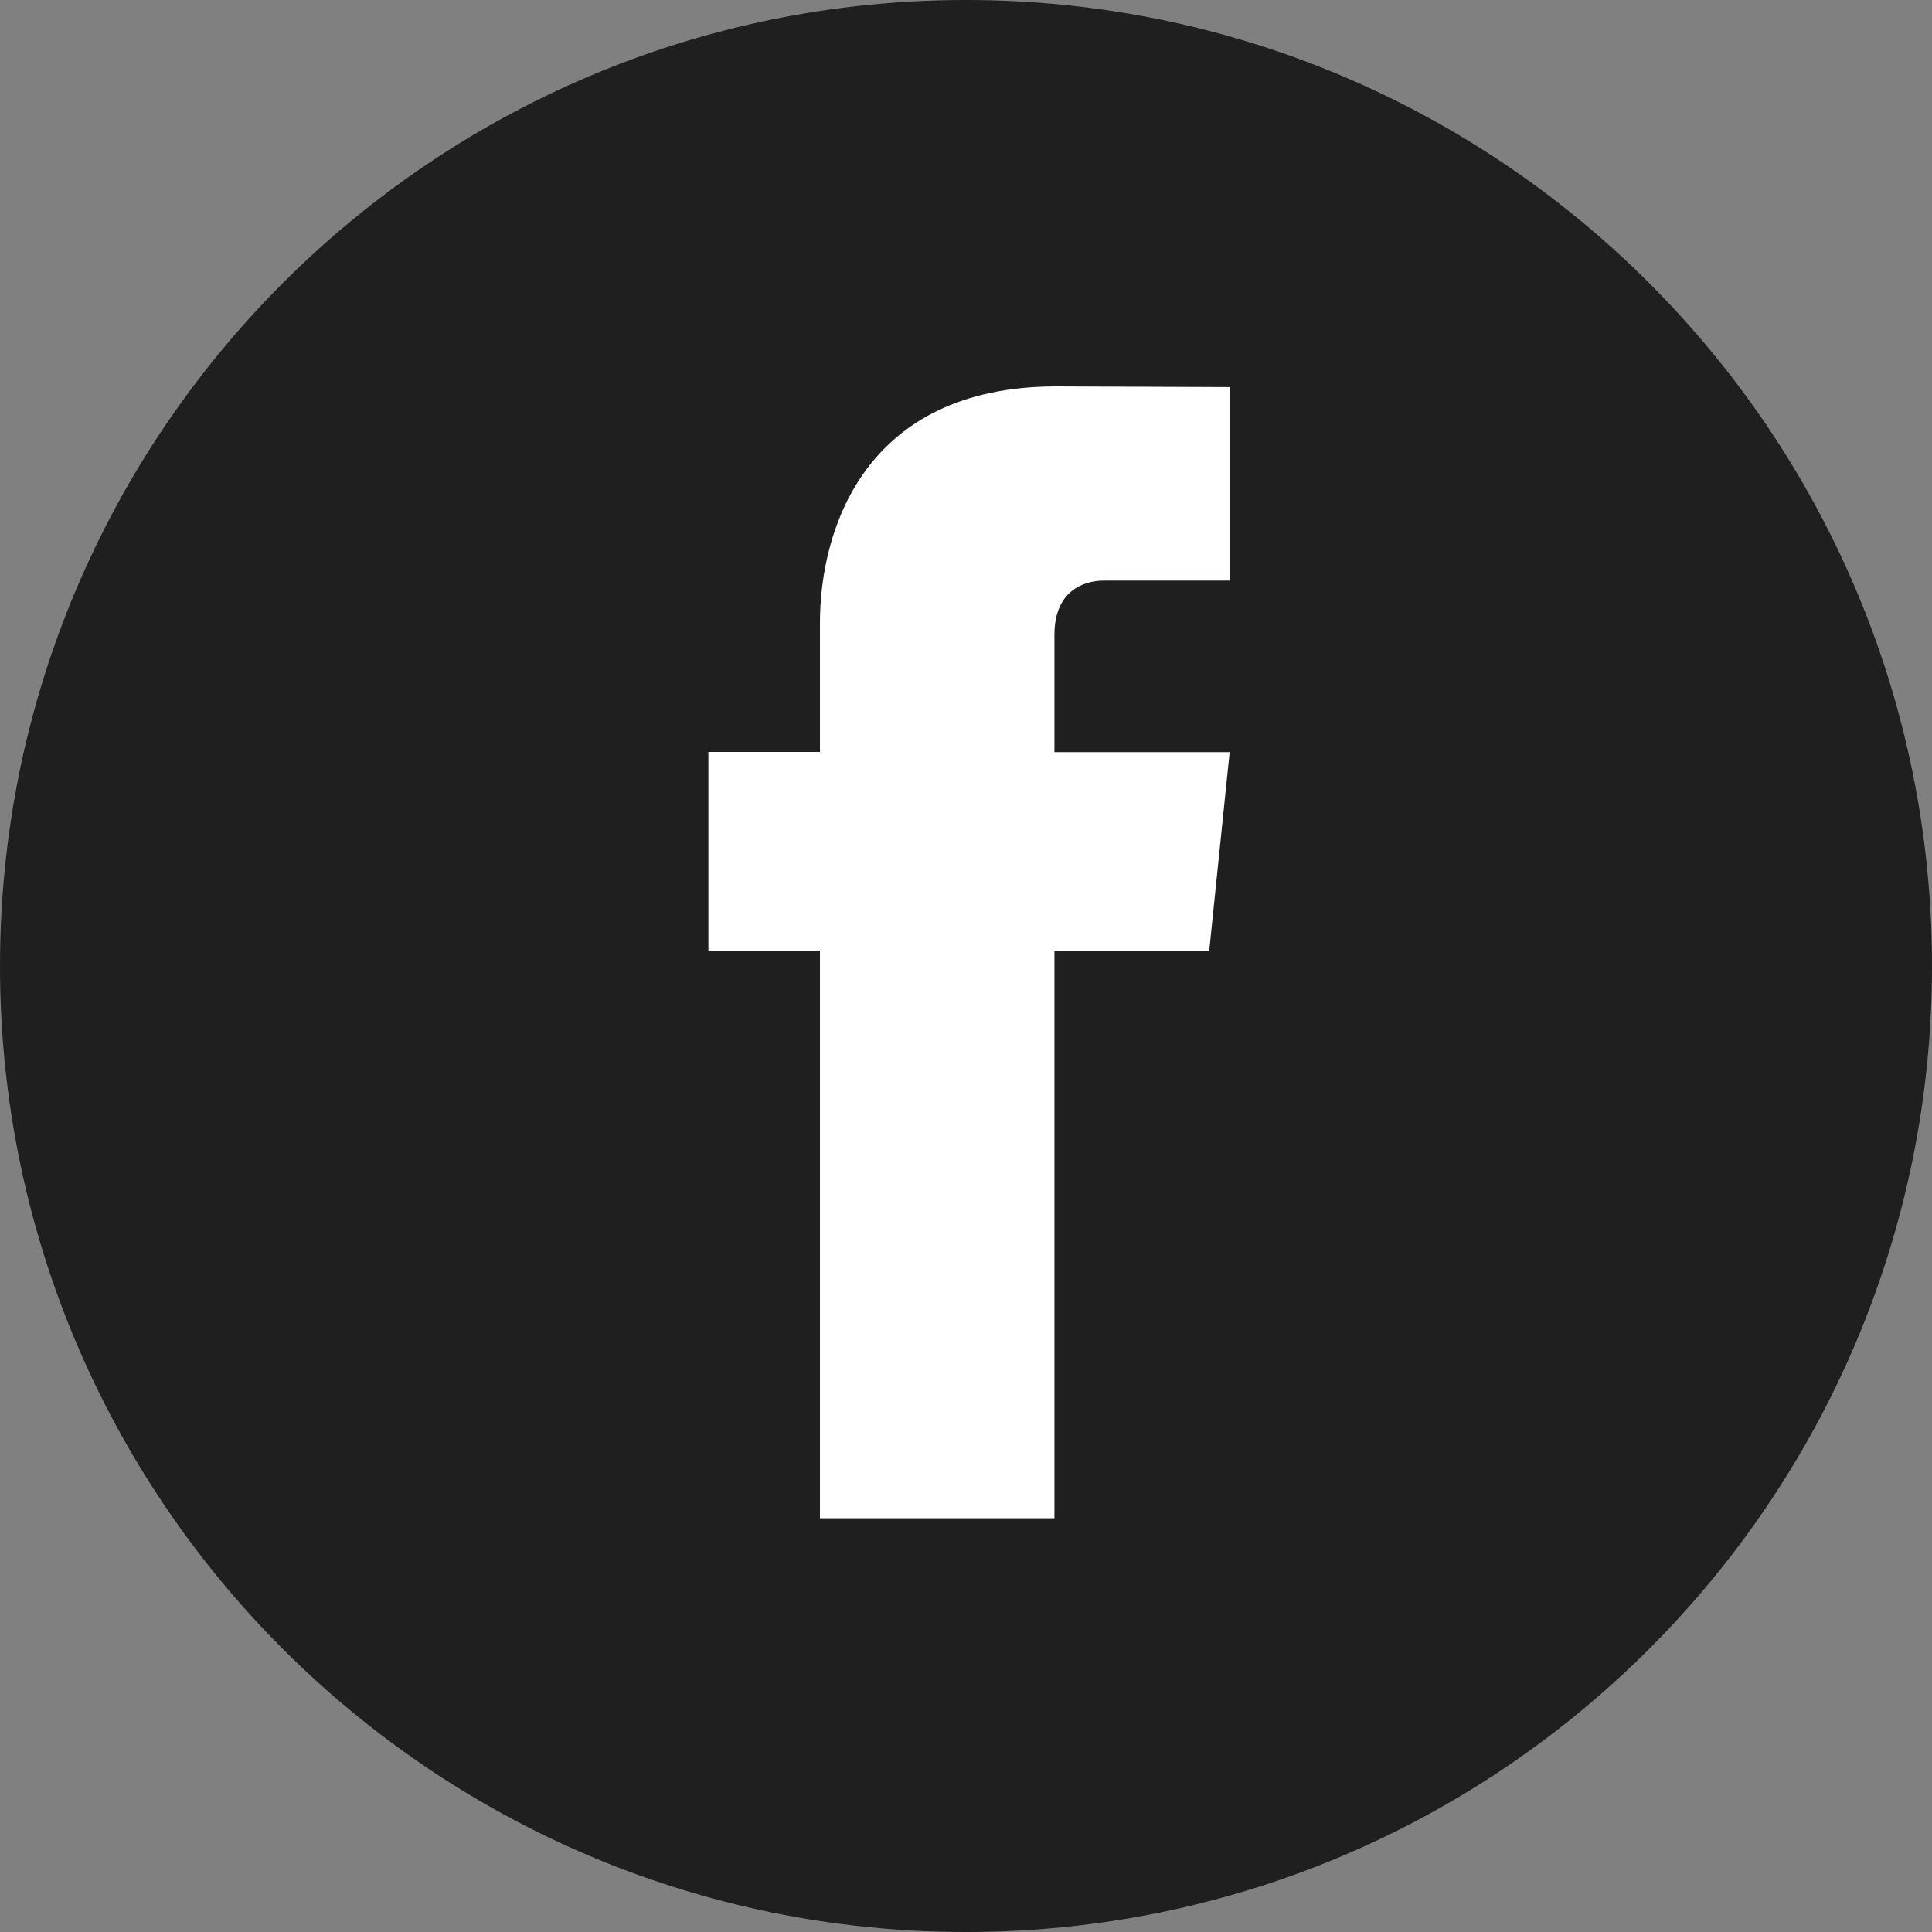 <svg width="30" height="30" viewBox="0 0 30 30" fill="none" xmlns="http://www.w3.org/2000/svg">
<rect x="0" y="0" width="30" height="30" fill="#808080" stroke="none"/>
<g clip-path="url(#clip0_2_157)">
<path d="M15 30C23.284 30 30 23.284 30 15C30 6.716 23.284 0 15 0C6.716 0 0 6.716 0 15C0 23.284 6.716 30 15 30Z" fill="#1F1F1F"/>
<path d="M18.776 14.771H16.373V23.575H12.732V14.771H11V11.676H12.732V9.674C12.732 8.242 13.412 6 16.405 6L19.102 6.011V9.015H17.145C16.825 9.015 16.373 9.175 16.373 9.858V11.679H19.094L18.776 14.771Z" fill="white"/>
</g>
<defs>
<clipPath id="clip0_2_157">
<rect width="30" height="30" fill="white"/>
</clipPath>
</defs>
</svg>
